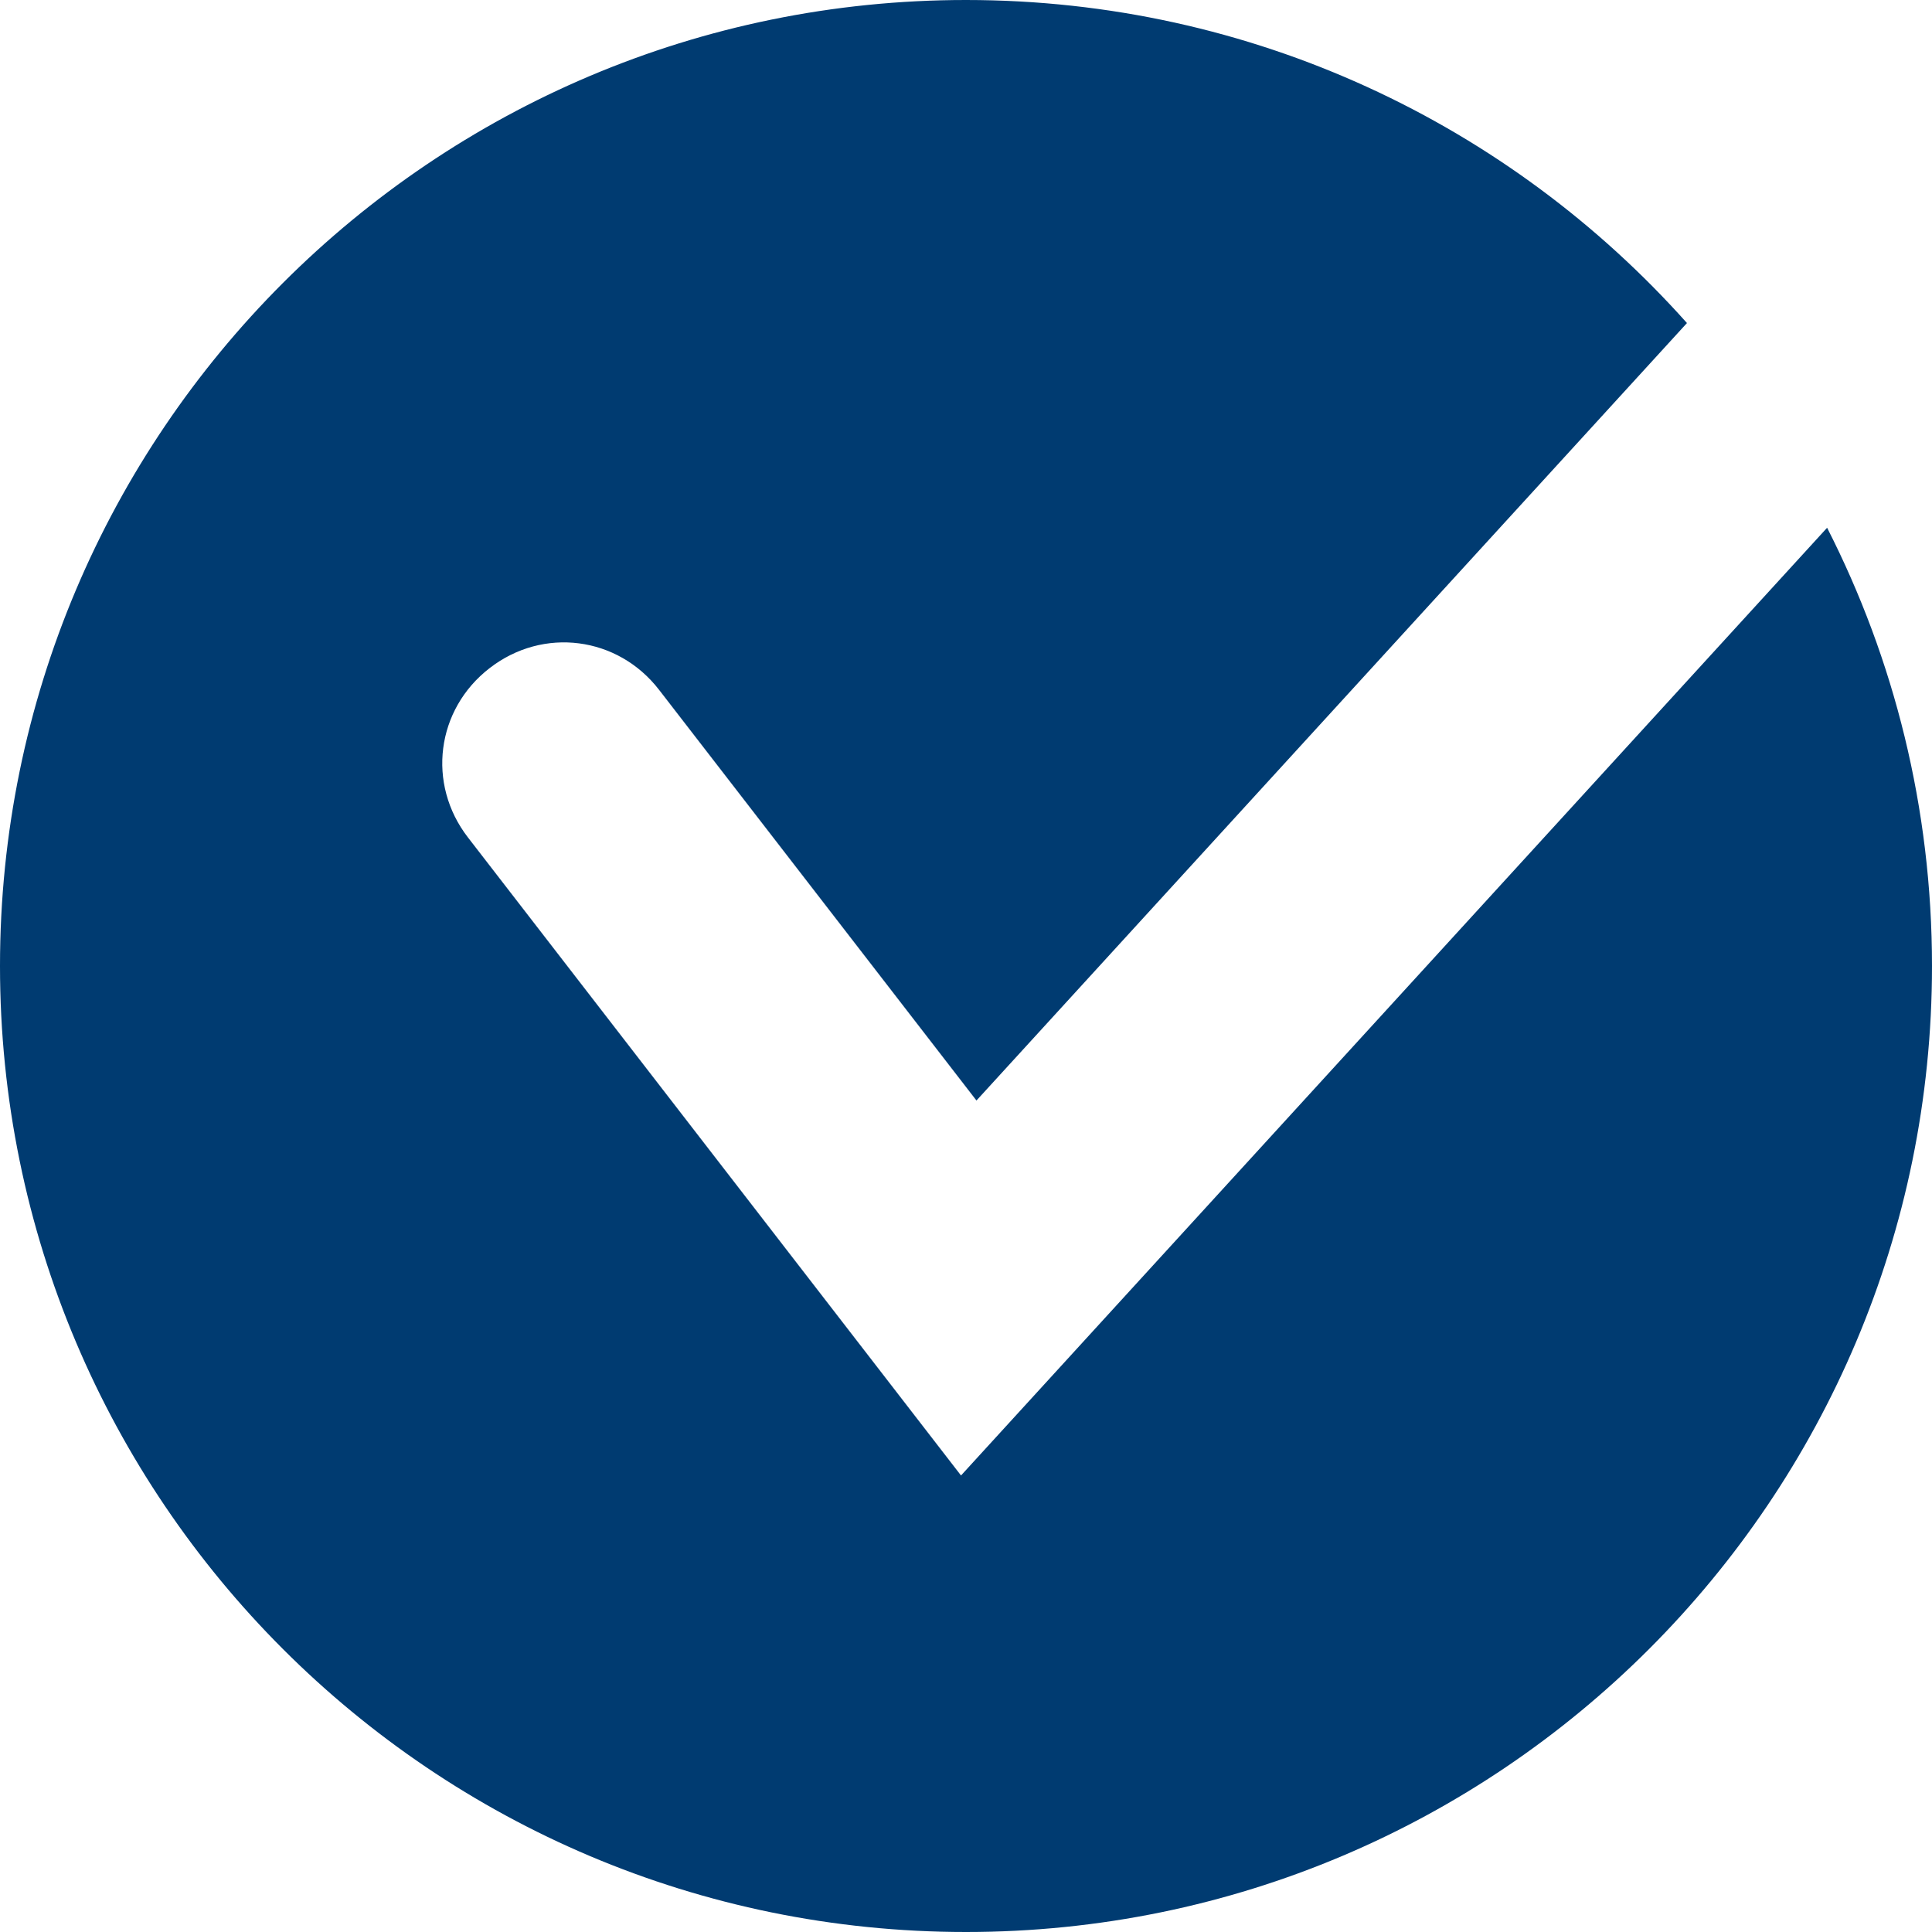 <svg width="24" height="24" viewBox="0 0 24 24" fill="none" xmlns="http://www.w3.org/2000/svg" xmlns:xlink="http://www.w3.org/1999/xlink">
	<desc>
			Created with Pixso.
	</desc>
	<defs>
		<clipPath id="clip5_10">
			<rect id="icon-list" width="24" height="24" fill="white" fill-opacity="0"/>
		</clipPath>
	</defs>
	<g clip-path="url(#clip5_10)">
		<path id="Subtract" d="M12 0C5.373 0 0 5.373 0 12C0 18.627 5.373 24 12 24C18.627 24 24 18.627 24 12C24 10.04 23.53 8.19 22.697 6.556L11.938 18.329L5.813 10.403C5.299 9.738 5.418 8.812 6.083 8.299C6.747 7.785 7.673 7.904 8.187 8.569L12.13 13.671L20.956 4.013C18.759 1.55 15.56 0 12 0Z" clip-rule="evenodd" fill="#003B71" fill-opacity="1" fill-rule="evenodd"/>
	</g>
</svg>
